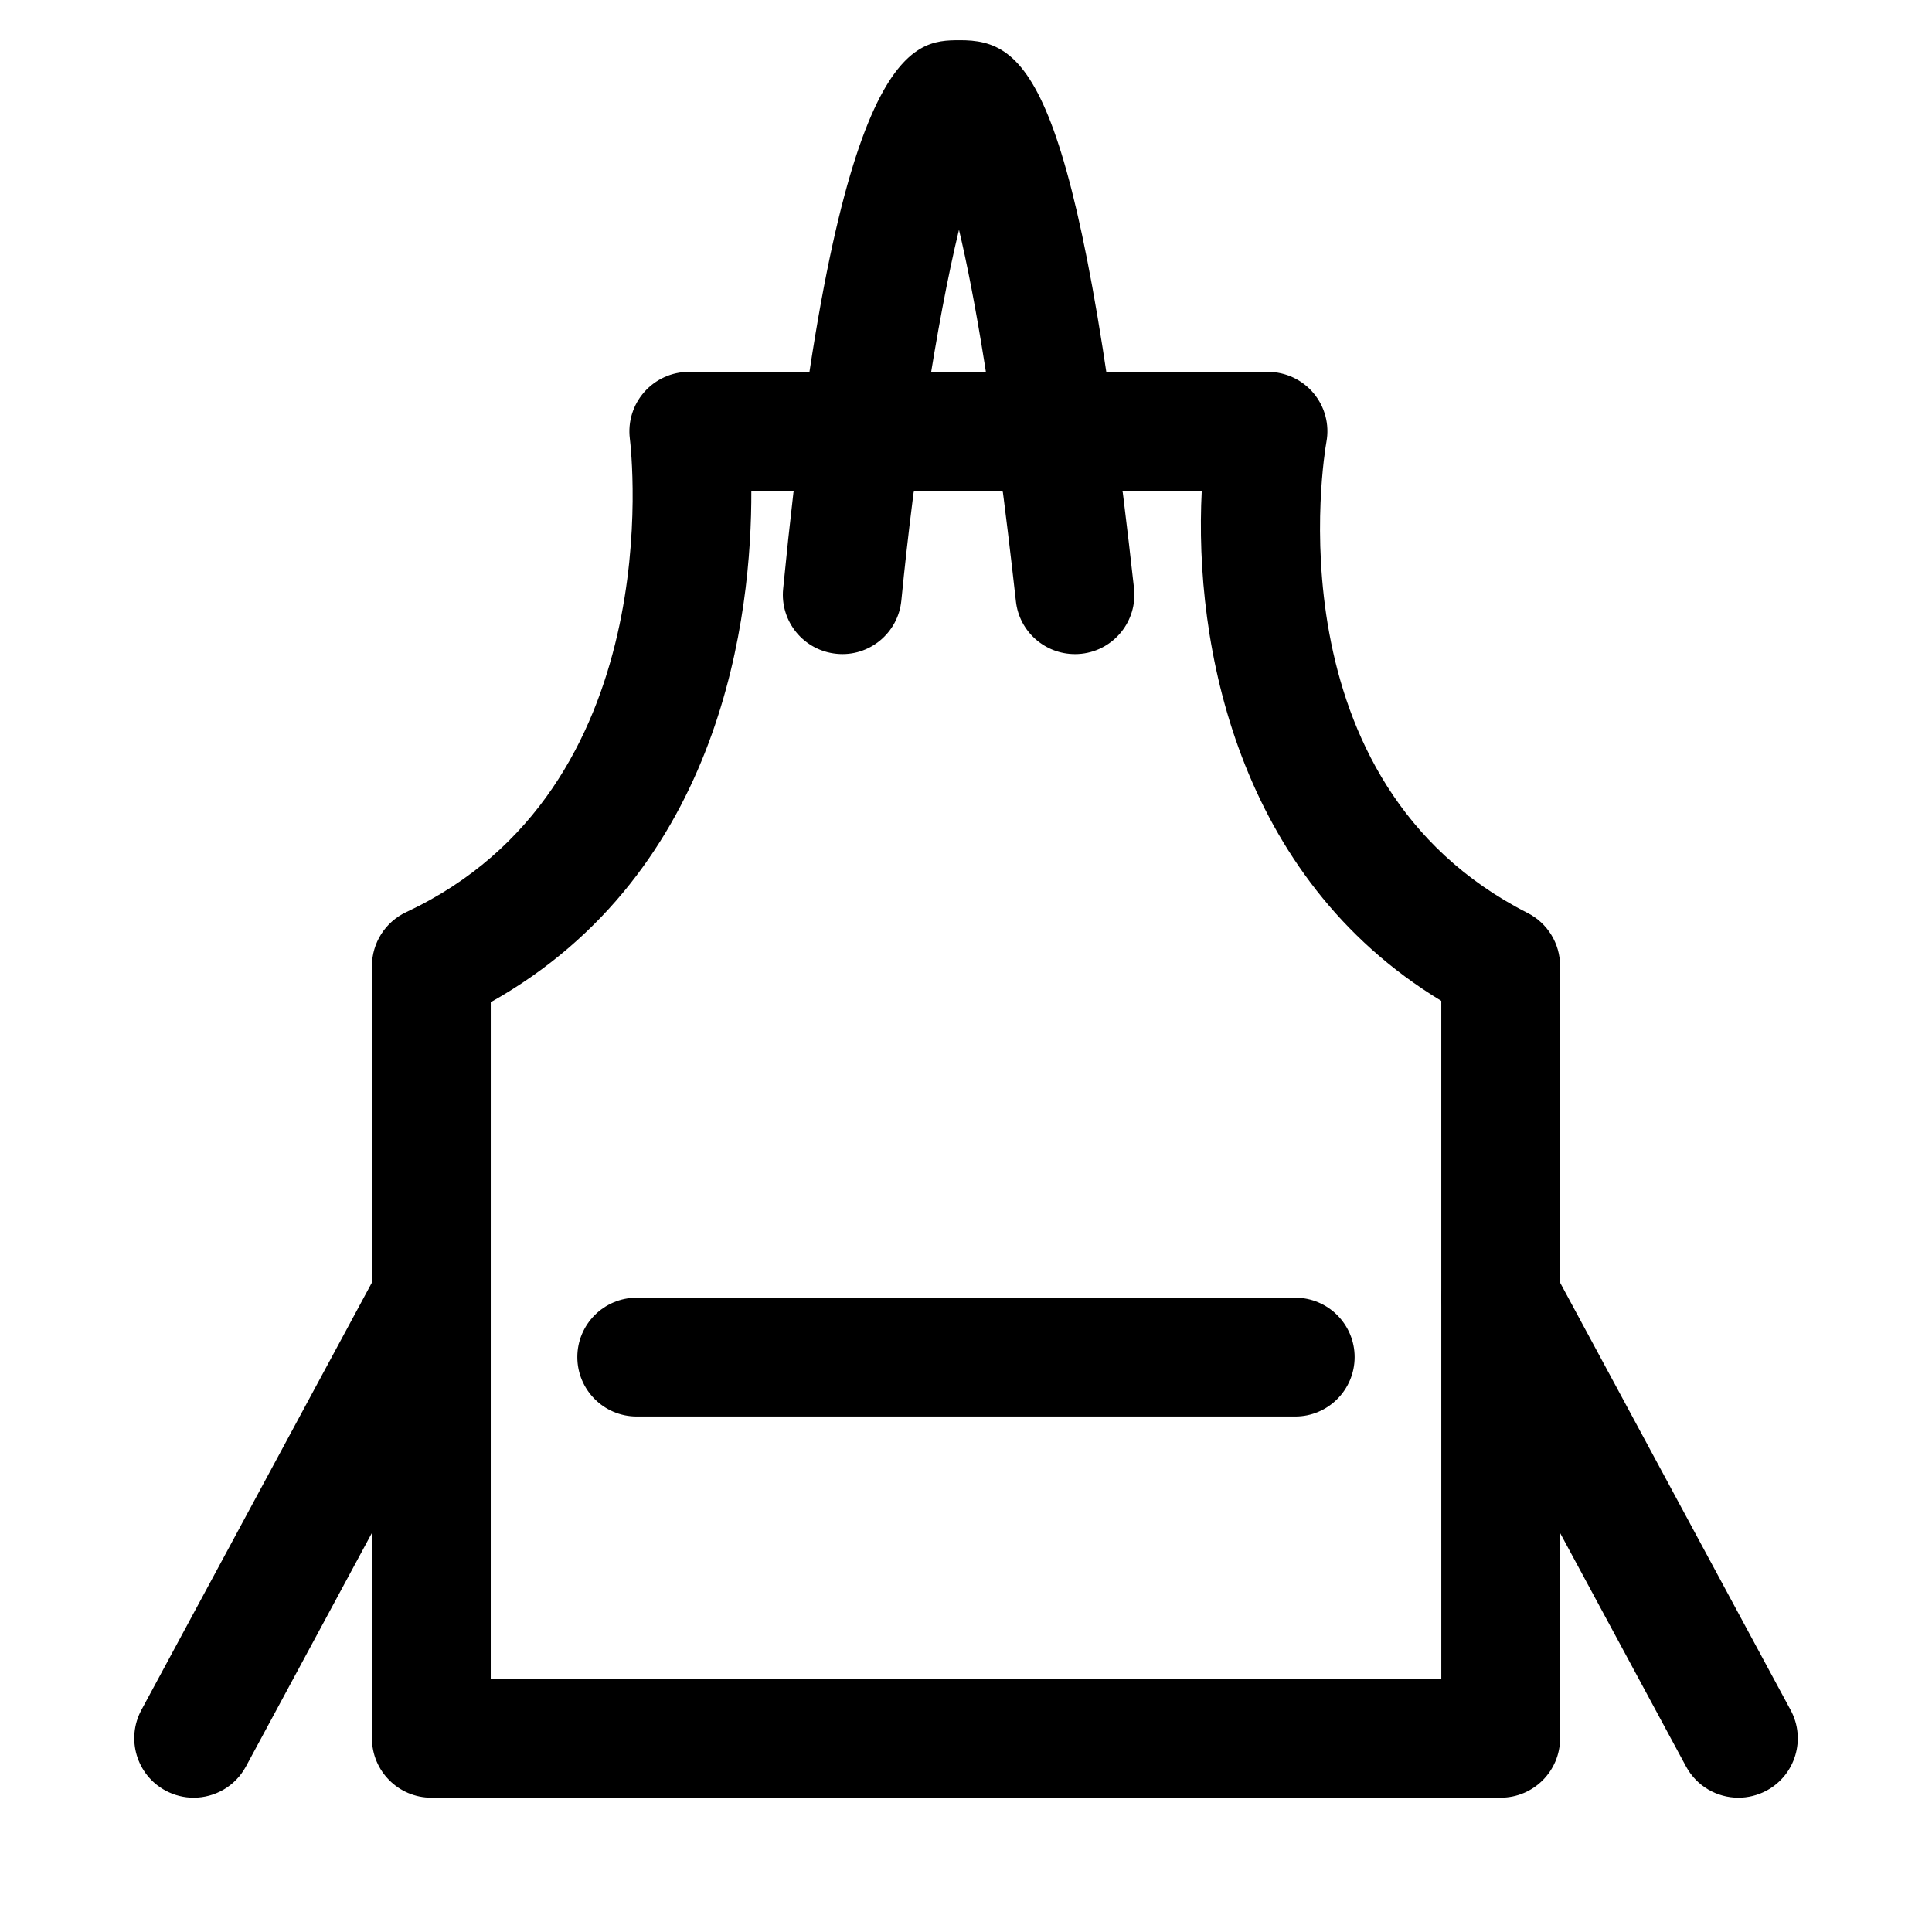 <?xml version="1.0" encoding="UTF-8"?>
<!-- Uploaded to: SVG Repo, www.svgrepo.com, Generator: SVG Repo Mixer Tools -->
<svg fill="#000000" width="800px" height="800px" version="1.1" viewBox="144 144 512 512" xmlns="http://www.w3.org/2000/svg">
 <g>
  <path d="m541.7 620.41h-283.39c-8.691 0-15.742-7.055-15.742-15.742v-204.67c0-6.109 3.543-11.668 9.07-14.266 69.762-32.637 59.734-121.72 59.277-125.5-0.551-4.473 0.852-8.988 3.84-12.359 2.988-3.367 7.273-5.32 11.773-5.32h153.5c4.66 0 9.102 2.078 12.09 5.652 2.992 3.59 4.25 8.312 3.402 12.895-0.645 3.621-15.082 90.086 53.309 124.85 5.293 2.691 8.613 8.121 8.613 14.043v204.67c0 8.691-7.051 15.742-15.742 15.742zm-267.65-31.488h251.91l-0.004-179.68c-54.207-32.859-65.574-94.641-63.477-135.2h-119.37c0.125 32.465-7.414 100.95-69.055 135.55z"/>
  <path d="m487.25 519.39h-174.51c-8.691 0-15.742-7.055-15.742-15.742 0-8.691 7.055-15.742 15.742-15.742h174.51c8.691 0 15.742 7.055 15.742 15.742s-7.055 15.742-15.742 15.742z"/>
  <path d="m428.84 317.34c-7.902 0-14.738-5.953-15.617-14.012-5.777-51.891-11.051-81.555-15.082-98.434-5.887 24.215-11.887 63.59-15.273 98.227-0.836 8.645-8.551 15.02-17.191 14.137-8.66-0.852-14.988-8.551-14.137-17.191 14.199-145.21 34.512-145.33 46.648-145.41 18.027-0.125 31.316 9.949 46.336 145.21 0.961 8.645-5.258 16.422-13.902 17.383-0.613 0.062-1.195 0.094-1.781 0.094z"/>
  <path d="m195.31 620.41c-2.519 0-5.086-0.613-7.461-1.891-7.652-4.125-10.5-13.68-6.391-21.332l62.977-116.77c4.141-7.652 13.68-10.5 21.332-6.391 7.652 4.125 10.5 13.68 6.391 21.332l-62.977 116.77c-2.848 5.289-8.266 8.281-13.871 8.281z"/>
  <path d="m604.69 620.41c-5.606 0-11.02-2.992-13.871-8.266l-62.977-116.77c-4.125-7.652-1.273-17.207 6.391-21.332 7.652-4.109 17.191-1.258 21.332 6.391l62.977 116.77c4.125 7.652 1.273 17.207-6.391 21.332-2.375 1.262-4.941 1.875-7.461 1.875z"/>
 </g>
</svg>